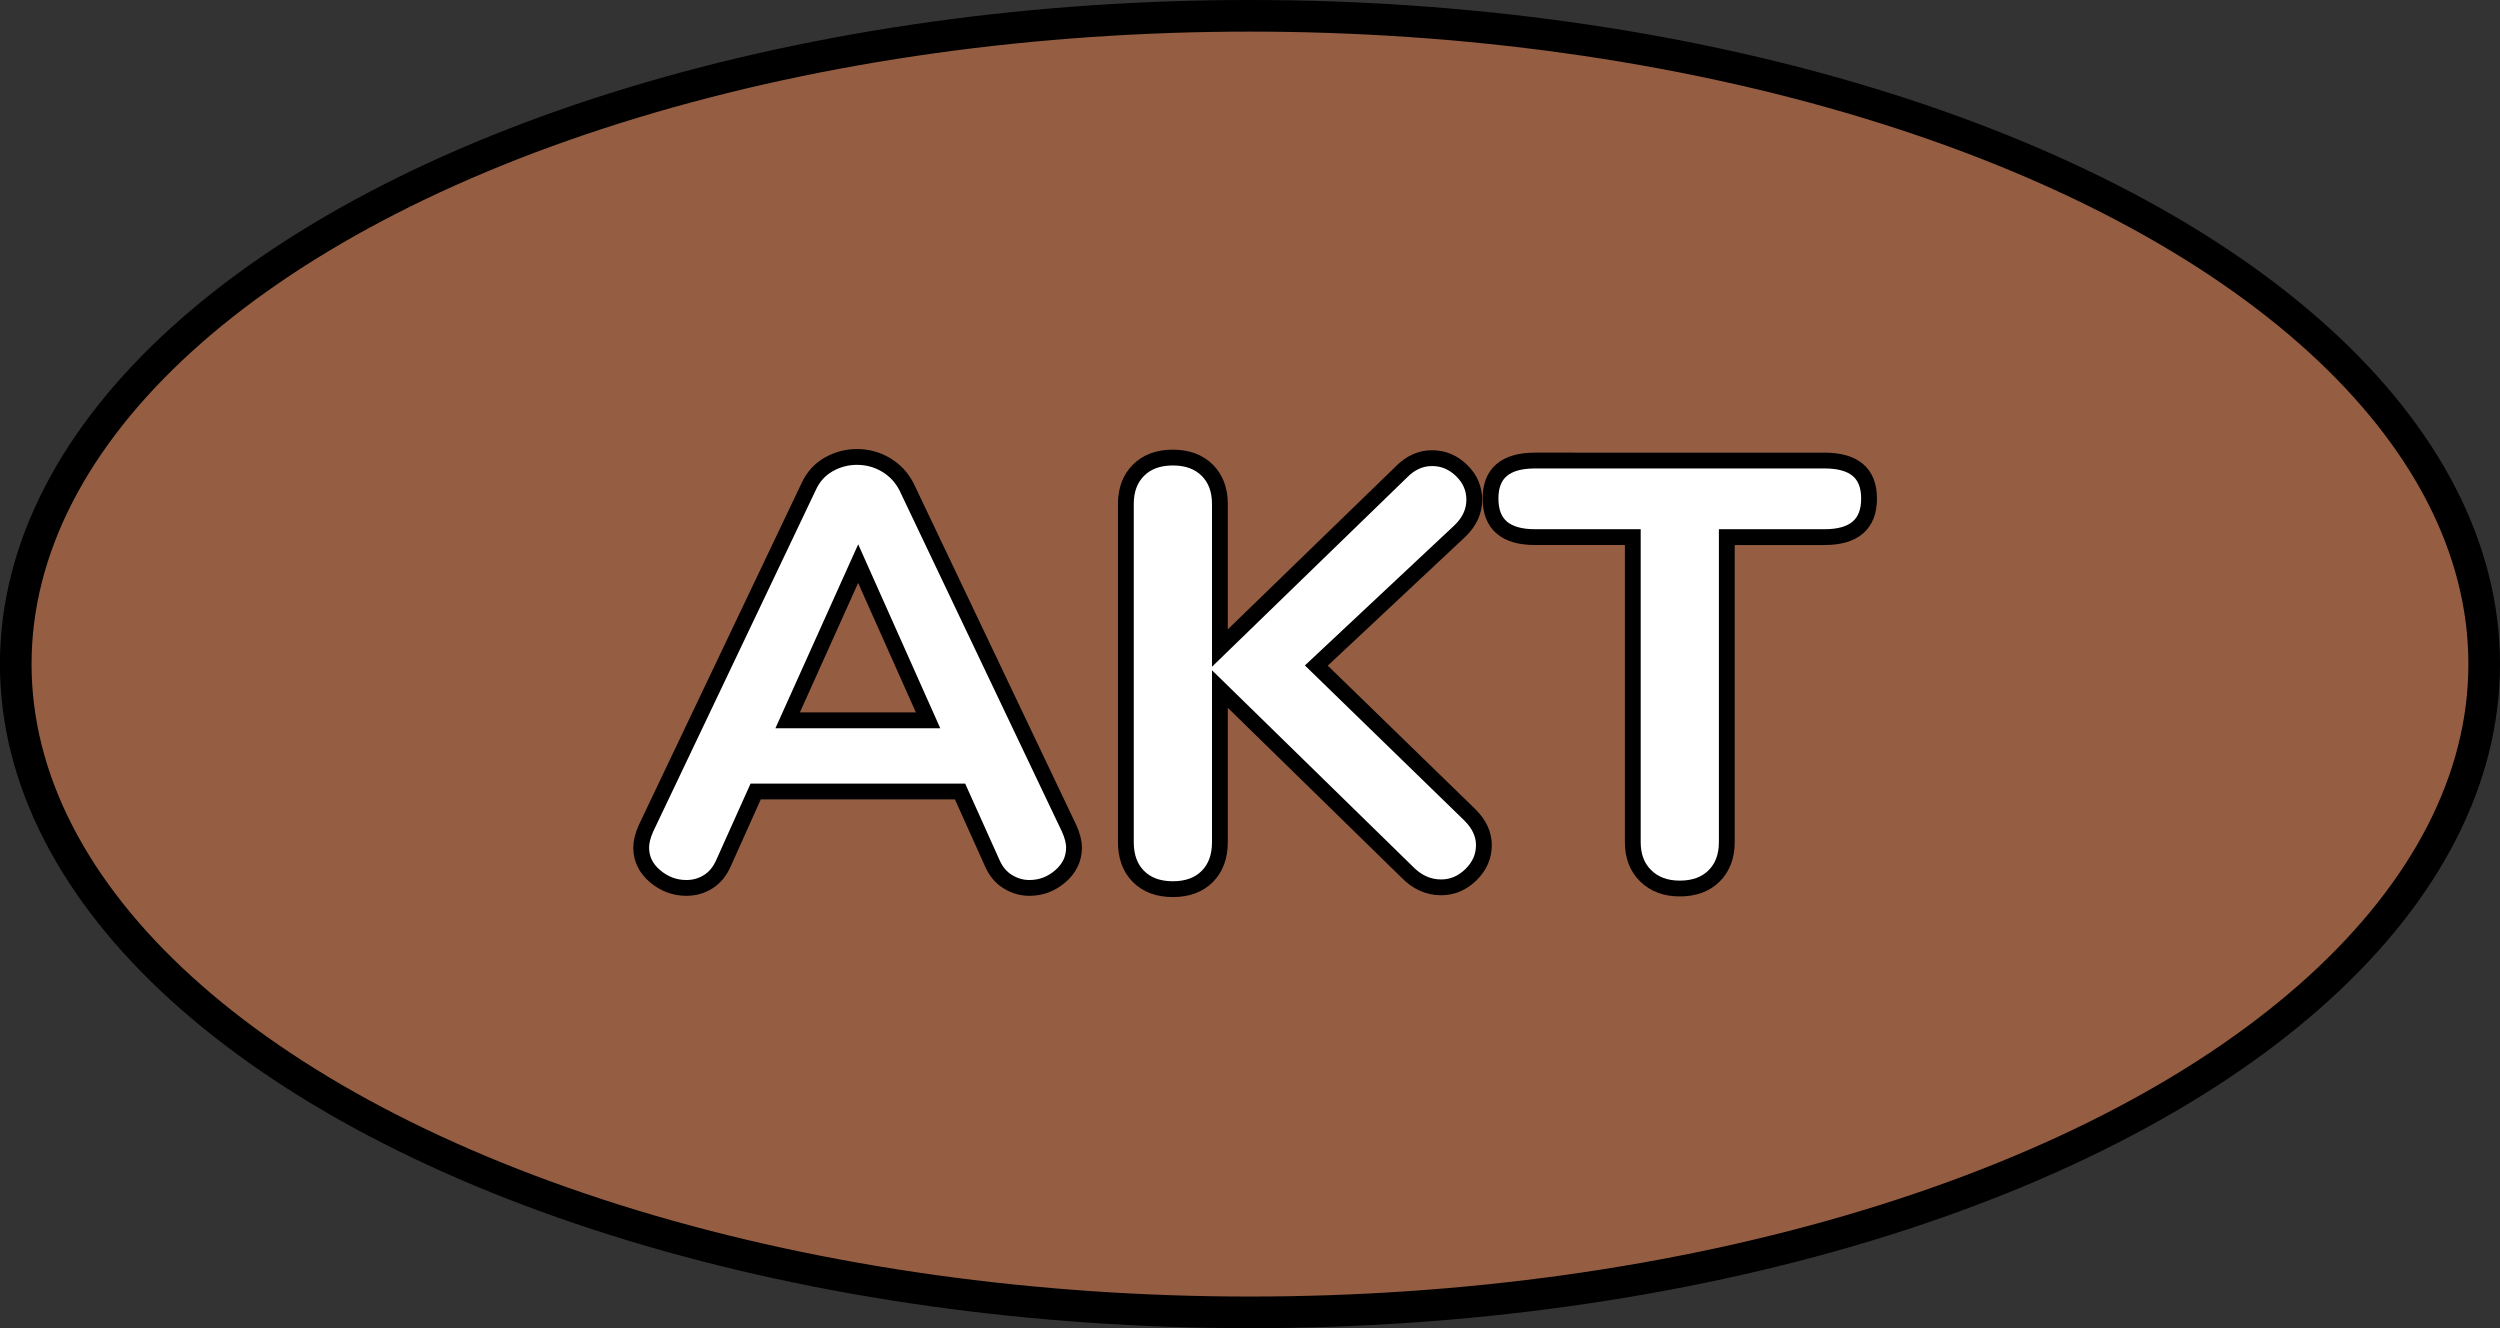 <?xml version="1.0" encoding="utf-8"?>
<!-- Generator: Adobe Illustrator 16.0.0, SVG Export Plug-In . SVG Version: 6.00 Build 0)  -->
<!DOCTYPE svg PUBLIC "-//W3C//DTD SVG 1.1//EN" "http://www.w3.org/Graphics/SVG/1.1/DTD/svg11.dtd">
<svg version="1.1" id="Layer_1" xmlns="http://www.w3.org/2000/svg" xmlns:xlink="http://www.w3.org/1999/xlink" x="0px" y="0px"
	 width="79.064px" height="42.004px" viewBox="0 0 79.064 42.004" enable-background="new 0 0 79.064 42.004" xml:space="preserve">
<rect x="0" y="0" width="79.064" height="42.004" fill="#333333" stroke="none"/>
<g>
	<ellipse id="changecolor_20_" fill="#955E43" cx="39.531" cy="21.002" rx="39.033" ry="20.502"/>
	
		<ellipse fill="none" stroke="#000000" stroke-linecap="round" stroke-linejoin="round" stroke-miterlimit="10" cx="39.531" cy="21.002" rx="39.033" ry="20.502"/>
	<g>
		<g>
			<path fill="#FFFFFF" stroke="#000000" stroke-width="0.5" stroke-miterlimit="10" d="M33.966,26.804
				c0,0.356-0.144,0.658-0.43,0.906c-0.285,0.247-0.613,0.371-0.981,0.371c-0.241,0-0.471-0.066-0.687-0.2
				c-0.216-0.133-0.381-0.333-0.495-0.601l-1.011-2.249h-6.463l-1.01,2.249c-0.115,0.268-0.276,0.468-0.486,0.601
				c-0.21,0.134-0.442,0.2-0.696,0.2c-0.368,0-0.699-0.124-0.991-0.371c-0.292-0.248-0.438-0.55-0.438-0.906
				c0-0.178,0.051-0.381,0.152-0.609l5.147-10.81c0.14-0.305,0.35-0.537,0.629-0.696c0.279-0.158,0.578-0.238,0.896-0.238
				c0.33,0,0.635,0.083,0.915,0.248c0.279,0.165,0.495,0.395,0.648,0.687l5.146,10.81C33.914,26.423,33.966,26.626,33.966,26.804z
				 M24.91,22.781h4.441l-2.211-4.956L24.91,22.781z"/>
			<path fill="#FFFFFF" stroke="#000000" stroke-width="0.5" stroke-miterlimit="10" d="M46.929,26.728
				c0,0.356-0.137,0.668-0.41,0.935s-0.588,0.4-0.943,0.4c-0.407,0-0.769-0.165-1.087-0.496l-5.909-5.776v4.843
				c0,0.457-0.134,0.819-0.4,1.086c-0.268,0.268-0.63,0.4-1.087,0.4c-0.458,0-0.819-0.133-1.087-0.4
				c-0.267-0.267-0.4-0.629-0.4-1.086V15.938c0-0.444,0.134-0.801,0.4-1.067c0.268-0.267,0.629-0.4,1.087-0.4
				c0.457,0,0.819,0.134,1.087,0.4c0.267,0.267,0.4,0.623,0.4,1.067v4.557l5.757-5.586c0.279-0.279,0.598-0.42,0.953-0.42
				s0.668,0.131,0.935,0.392s0.4,0.568,0.4,0.924c0,0.369-0.152,0.699-0.458,0.992l-4.537,4.251l4.861,4.728
				C46.782,26.067,46.929,26.385,46.929,26.728z"/>
			<path fill="#FFFFFF" stroke="#000000" stroke-width="0.5" stroke-miterlimit="10" d="M52.048,27.7
				c-0.274-0.267-0.41-0.623-0.41-1.067v-9.646h-3.089c-0.94,0-1.41-0.407-1.41-1.221c0-0.801,0.47-1.201,1.41-1.201H57.7
				c0.94,0,1.41,0.4,1.41,1.201c0,0.813-0.47,1.221-1.41,1.221h-3.089v9.646c0,0.444-0.133,0.801-0.4,1.067
				c-0.267,0.267-0.629,0.4-1.087,0.4C52.68,28.101,52.32,27.967,52.048,27.7z"/>
		</g>
	</g>
</g>
</svg>
